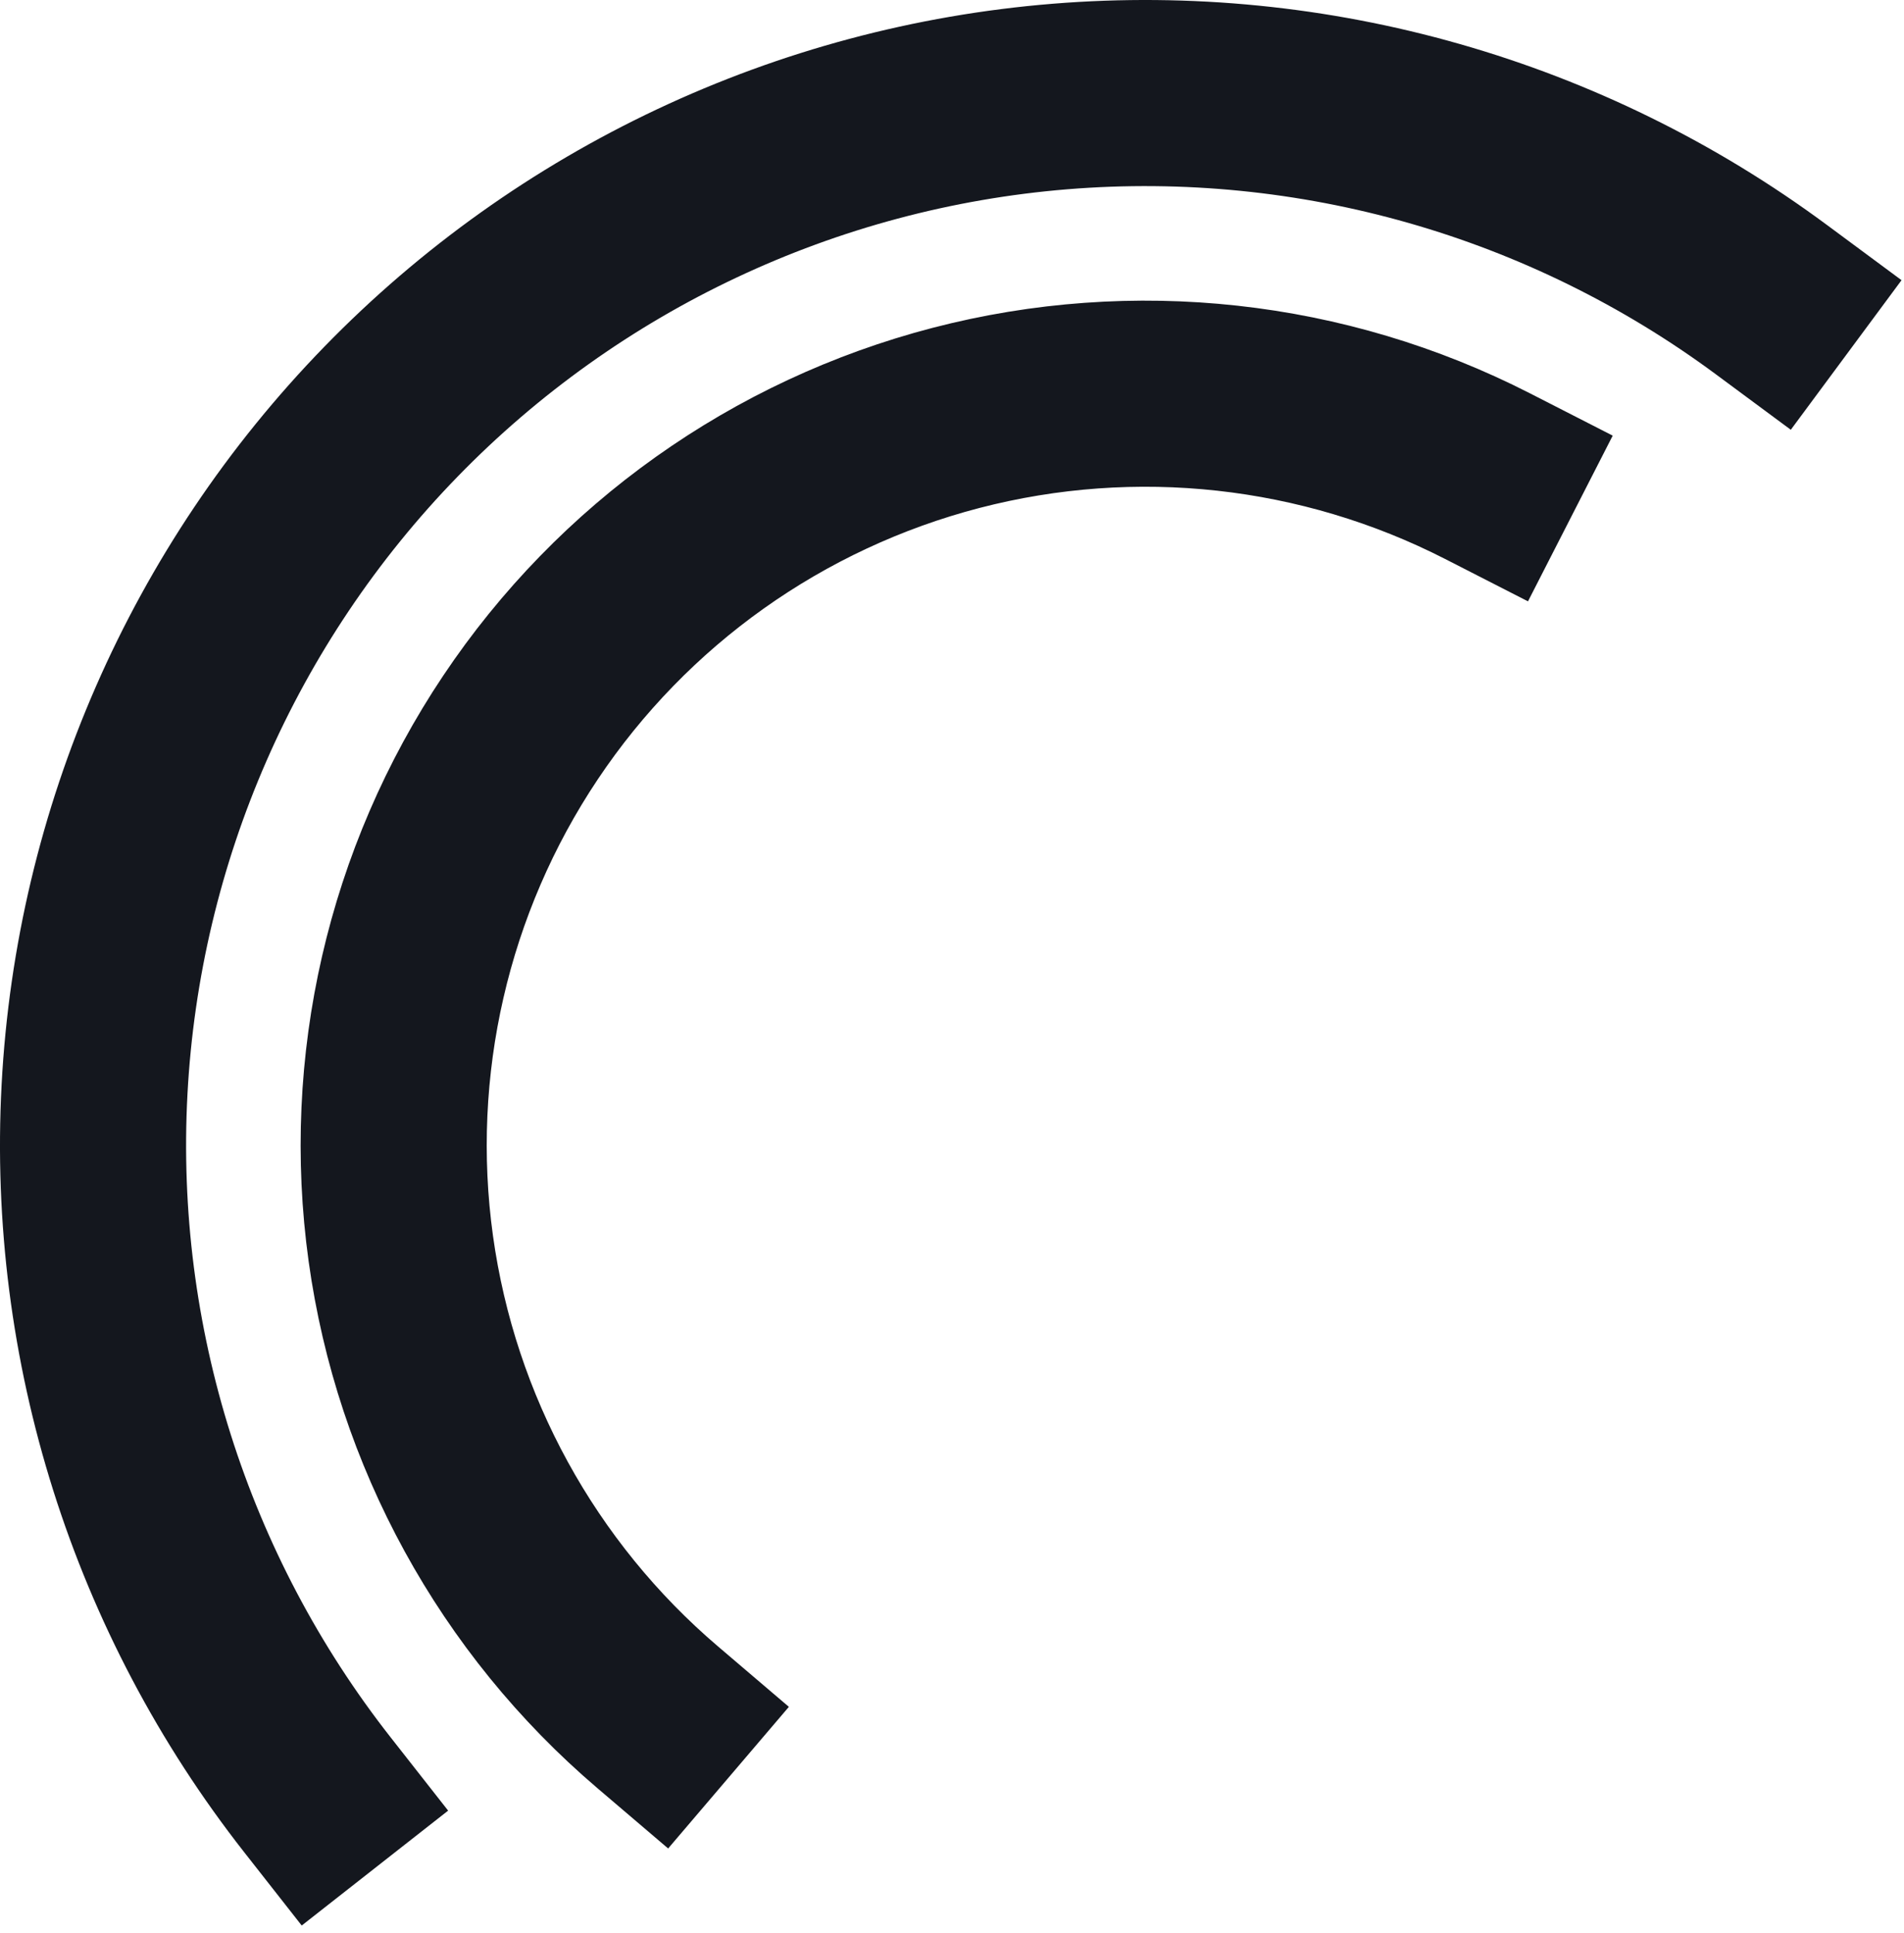 <?xml version="1.0" encoding="UTF-8"?> <svg xmlns="http://www.w3.org/2000/svg" width="133" height="135" viewBox="0 0 133 135" fill="none"><path d="M45.942 119.954C36.15 111.607 29.765 99.955 27.997 87.211C26.23 74.466 29.205 61.516 36.356 50.82C43.507 40.124 54.337 32.427 66.79 29.189C79.243 25.952 92.45 27.4 103.906 33.258M22.177 125.373C11.194 111.377 5.66 93.871 6.603 76.104C7.546 58.338 14.902 41.516 27.305 28.761C39.708 16.005 56.316 8.182 74.05 6.741C91.783 5.301 109.437 10.342 123.736 20.928" stroke="#14171E" stroke-width="13" stroke-linecap="square"></path></svg> 
